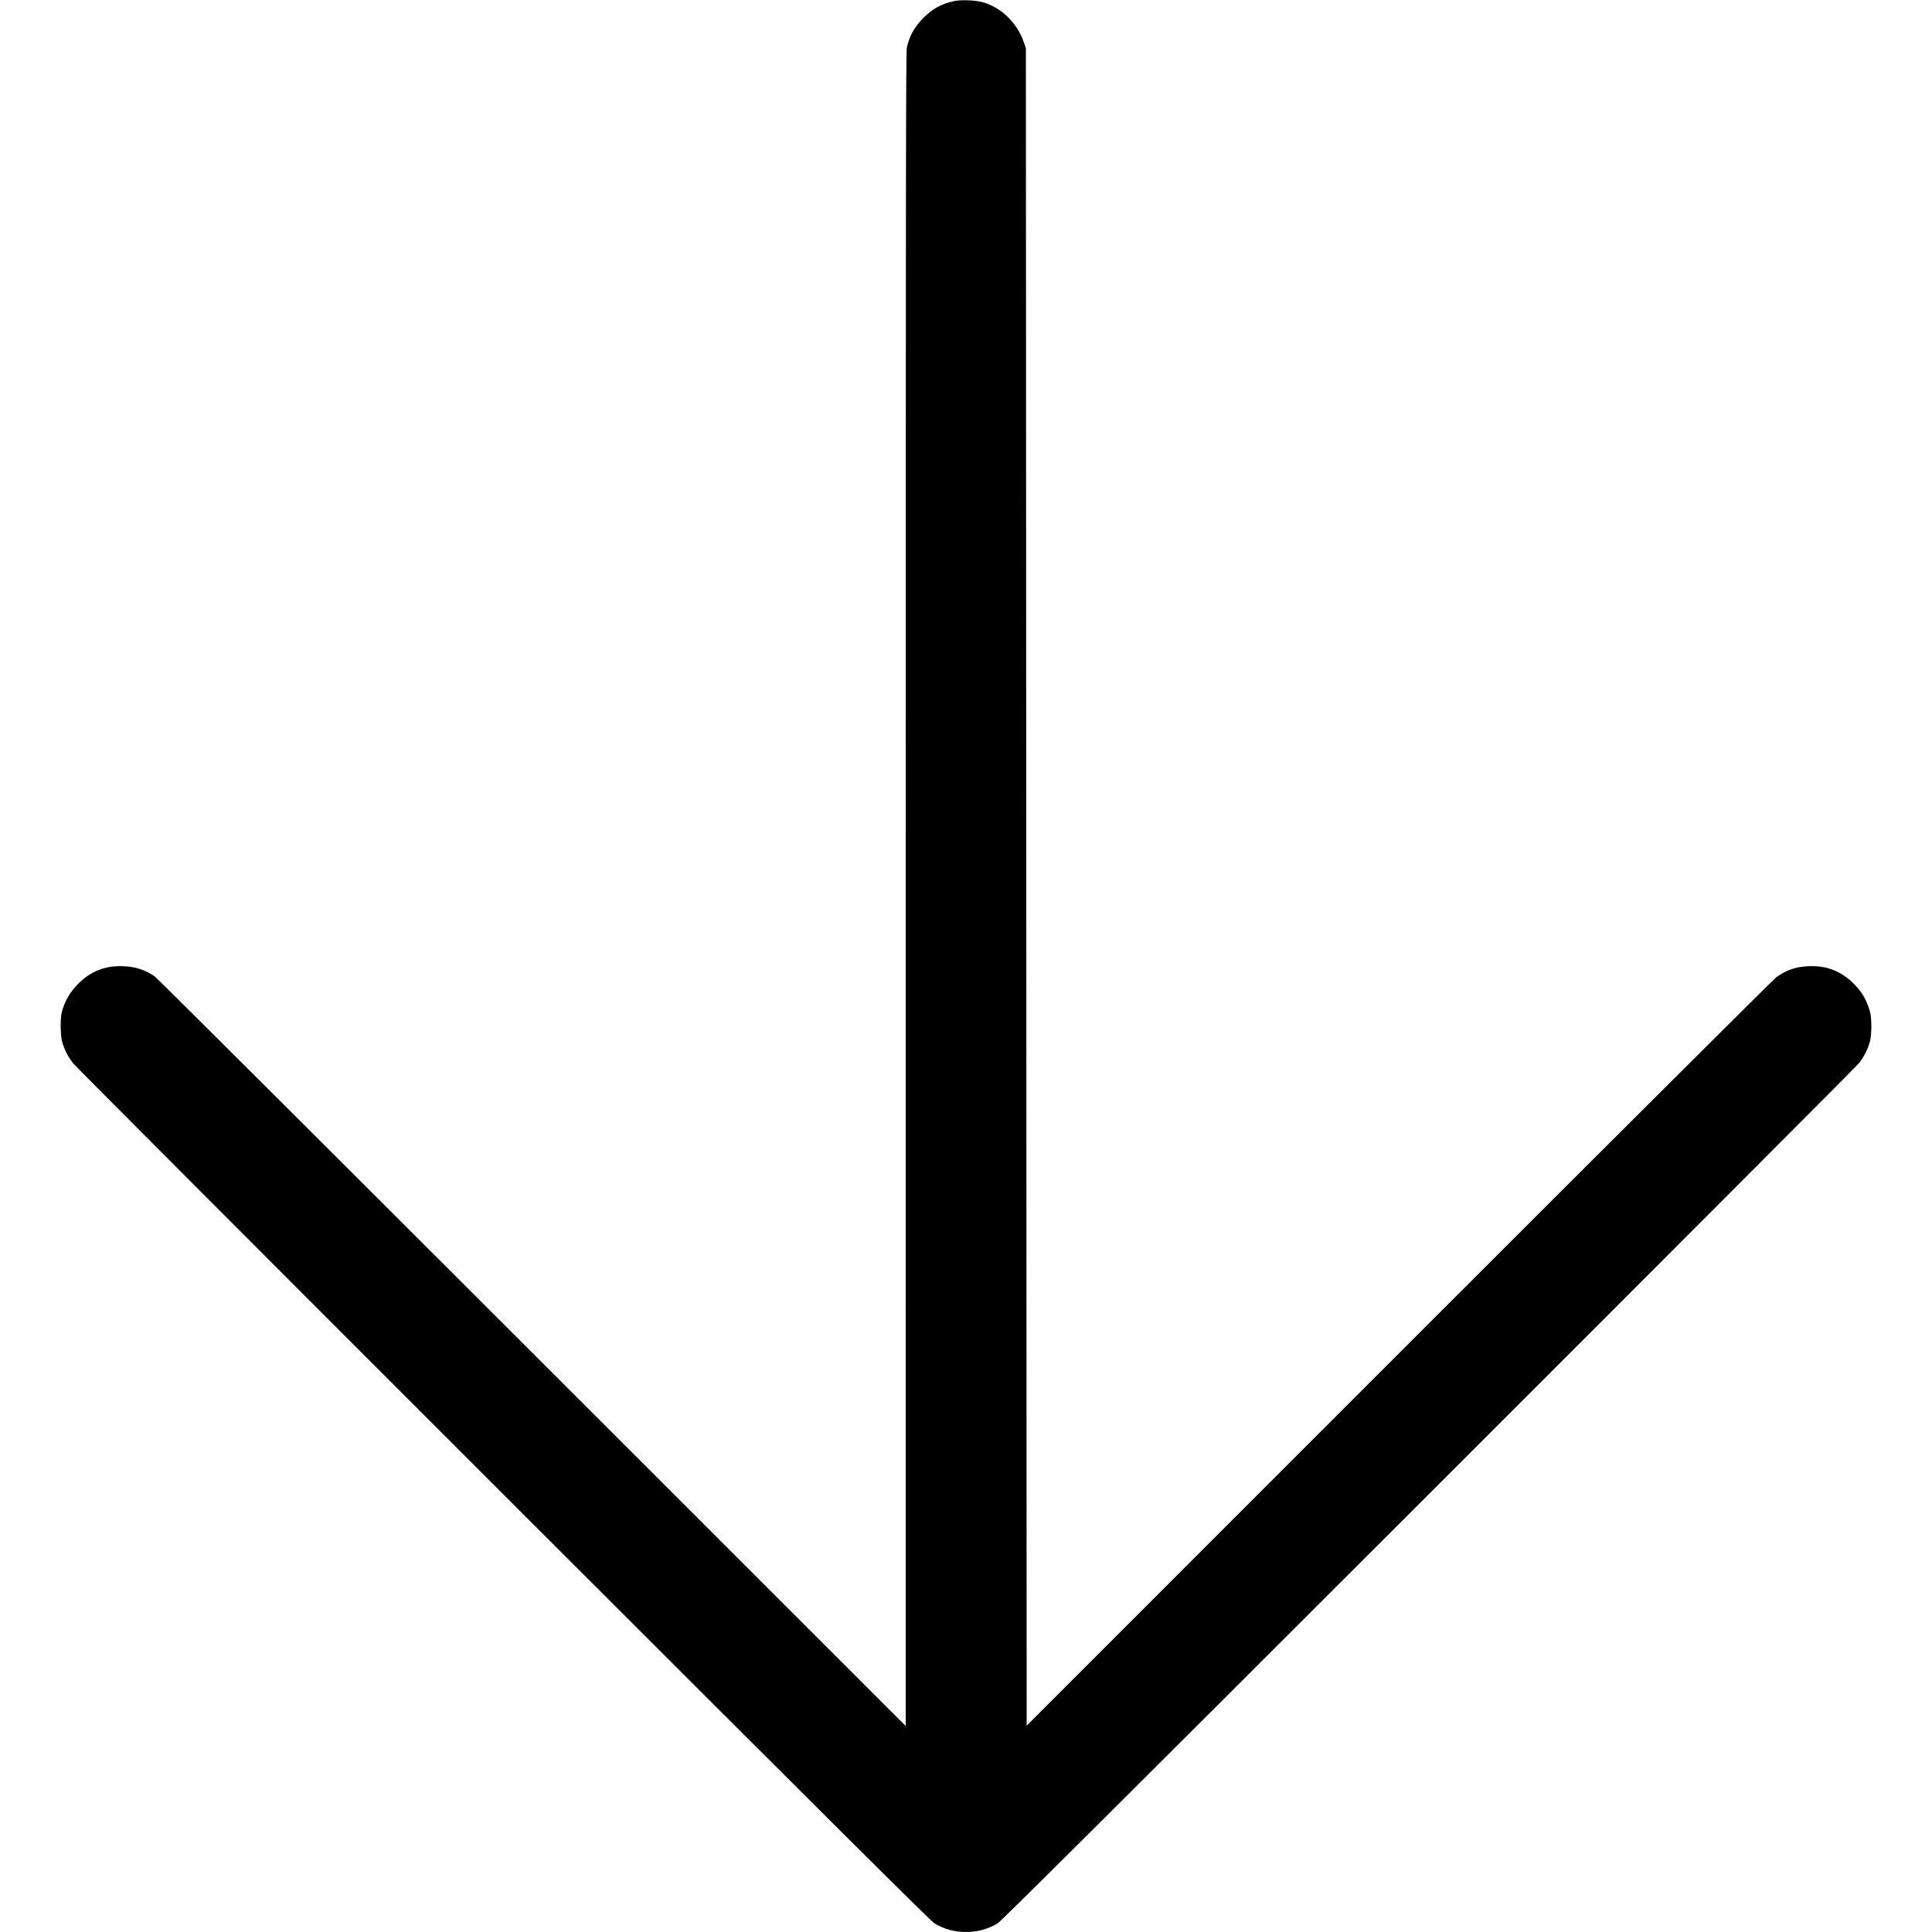 <svg xmlns="http://www.w3.org/2000/svg" width="48" height="48" viewBox="0 0 2500 2500" version="1.1">
	<path d="M 1234.113 1.481 C 1217.691 5.208, 1206.543 11.396, 1194.657 23.385 C 1183.099 35.042, 1176.648 46.732, 1173.452 61.814 C 1172.234 67.559, 1172.032 220.819, 1172.017 1150.999 L 1172 2233.497 688.250 1749.876 C 422.188 1483.885, 202.475 1264.909, 200 1263.262 C 187.435 1254.905, 175.777 1251.078, 160.480 1250.292 C 137.020 1249.086, 118.086 1256.260, 101.571 1272.614 C 90.735 1283.344, 83.549 1295.745, 79.906 1310 C 77.858 1318.014, 78.128 1339.712, 80.380 1348 C 83.026 1357.740, 88.335 1368.044, 94.911 1376.204 C 98.145 1380.217, 348.901 1631.464, 652.146 1934.532 C 1077.965 2360.103, 1204.803 2486.321, 1209.221 2488.887 C 1222.436 2496.561, 1234.967 2499.965, 1250 2499.965 C 1265.033 2499.965, 1277.564 2496.561, 1290.779 2488.887 C 1295.197 2486.321, 1422.035 2360.103, 1847.854 1934.532 C 2151.099 1631.464, 2401.855 1380.217, 2405.089 1376.204 C 2411.656 1368.055, 2416.963 1357.761, 2419.630 1348 C 2422.154 1338.759, 2422.155 1316.796, 2419.632 1308.500 C 2414.913 1292.987, 2409.145 1283.225, 2398.429 1272.614 C 2381.914 1256.260, 2362.980 1249.086, 2339.520 1250.292 C 2323.263 1251.128, 2311.495 1255.217, 2298.500 1264.546 C 2295.200 1266.916, 2075.600 1485.787, 1810.500 1750.927 L 1328.500 2233.001 1328 1147.750 L 1327.500 62.500 1325.151 55.500 C 1316.621 30.077, 1296.211 9.906, 1272 2.973 C 1262.185 0.163, 1243.214 -0.585, 1234.113 1.481" stroke="none" fill="#000000" fill-rule="evenodd"></path>
</svg>